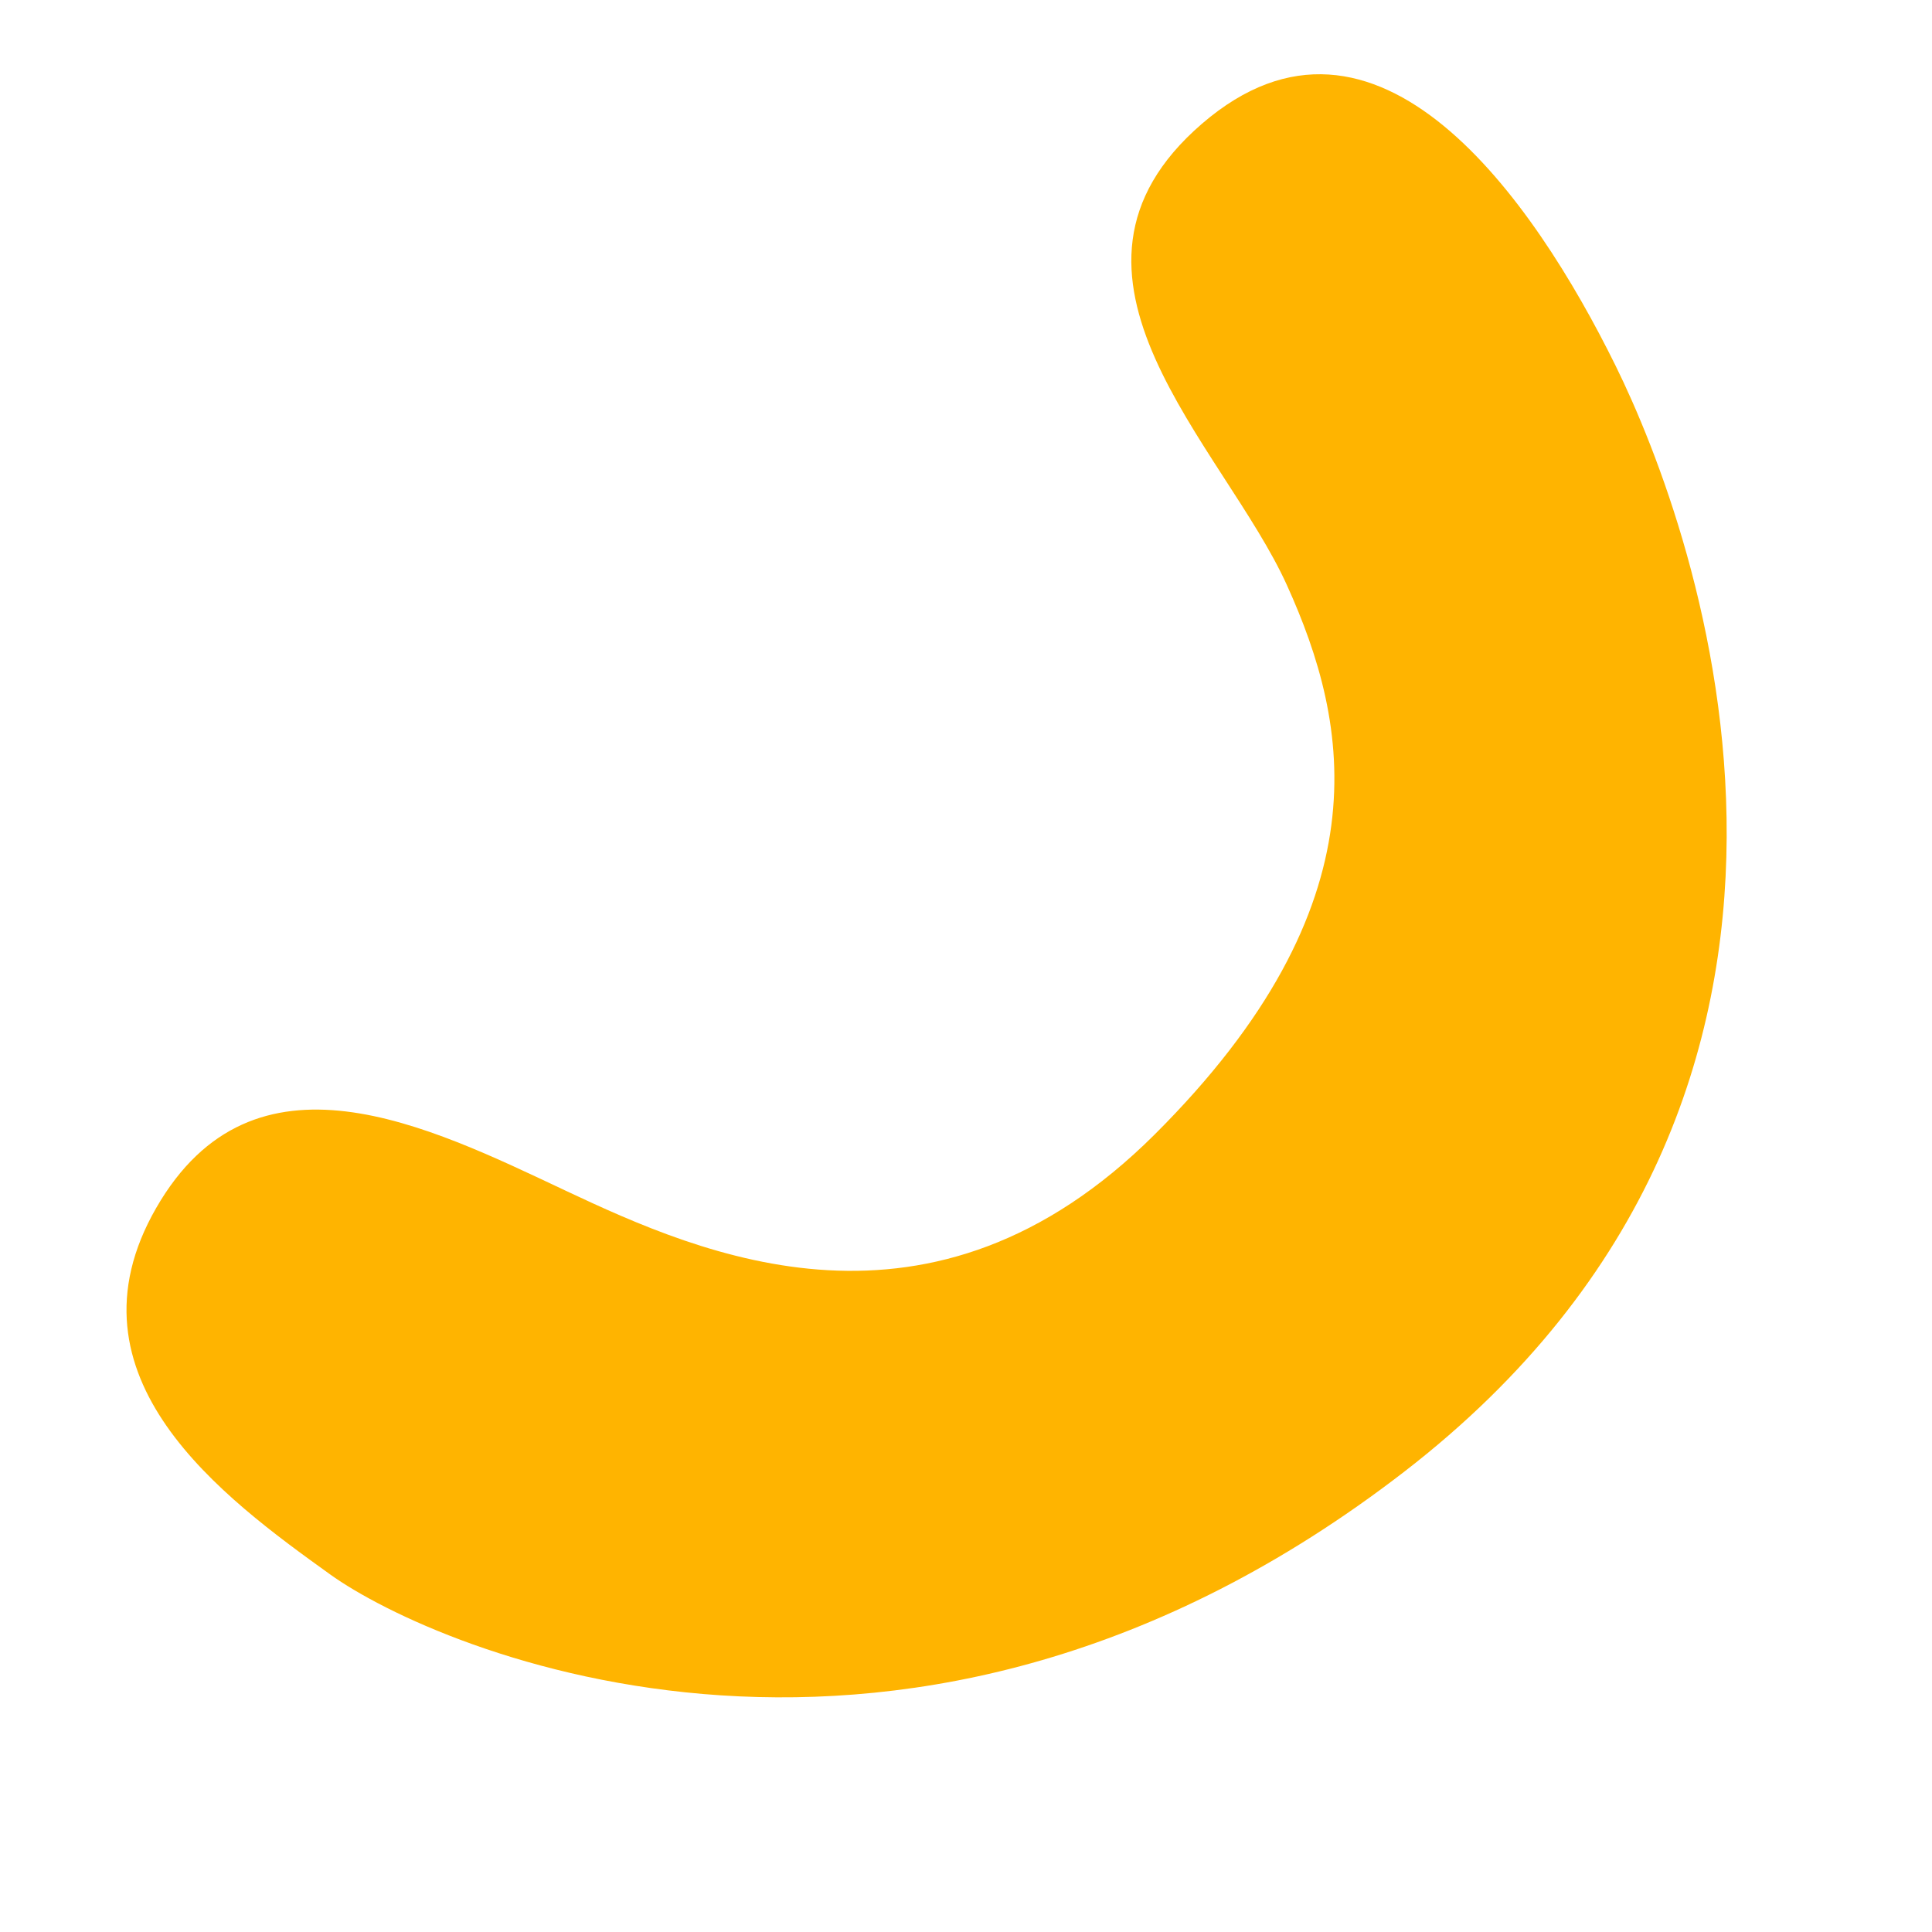 <svg width="50" height="50" viewBox="0 0 50 50" fill="none" xmlns="http://www.w3.org/2000/svg">
<path d="M4.041 31.264C1.519 35.653 5.79 38.767 8.543 40.745C11.297 42.722 23.503 48.002 36.34 38.089C49.178 28.177 43.935 13.771 41.81 9.462C39.685 5.152 35.63 -0.697 31.107 3.202C26.585 7.102 31.673 11.538 33.305 15.143C34.938 18.747 35.878 23.385 29.881 29.362C24.107 35.115 18.191 32.487 14.635 30.813C11.079 29.138 6.564 26.874 4.041 31.264Z" fill="#FFB400"/>
</svg>
